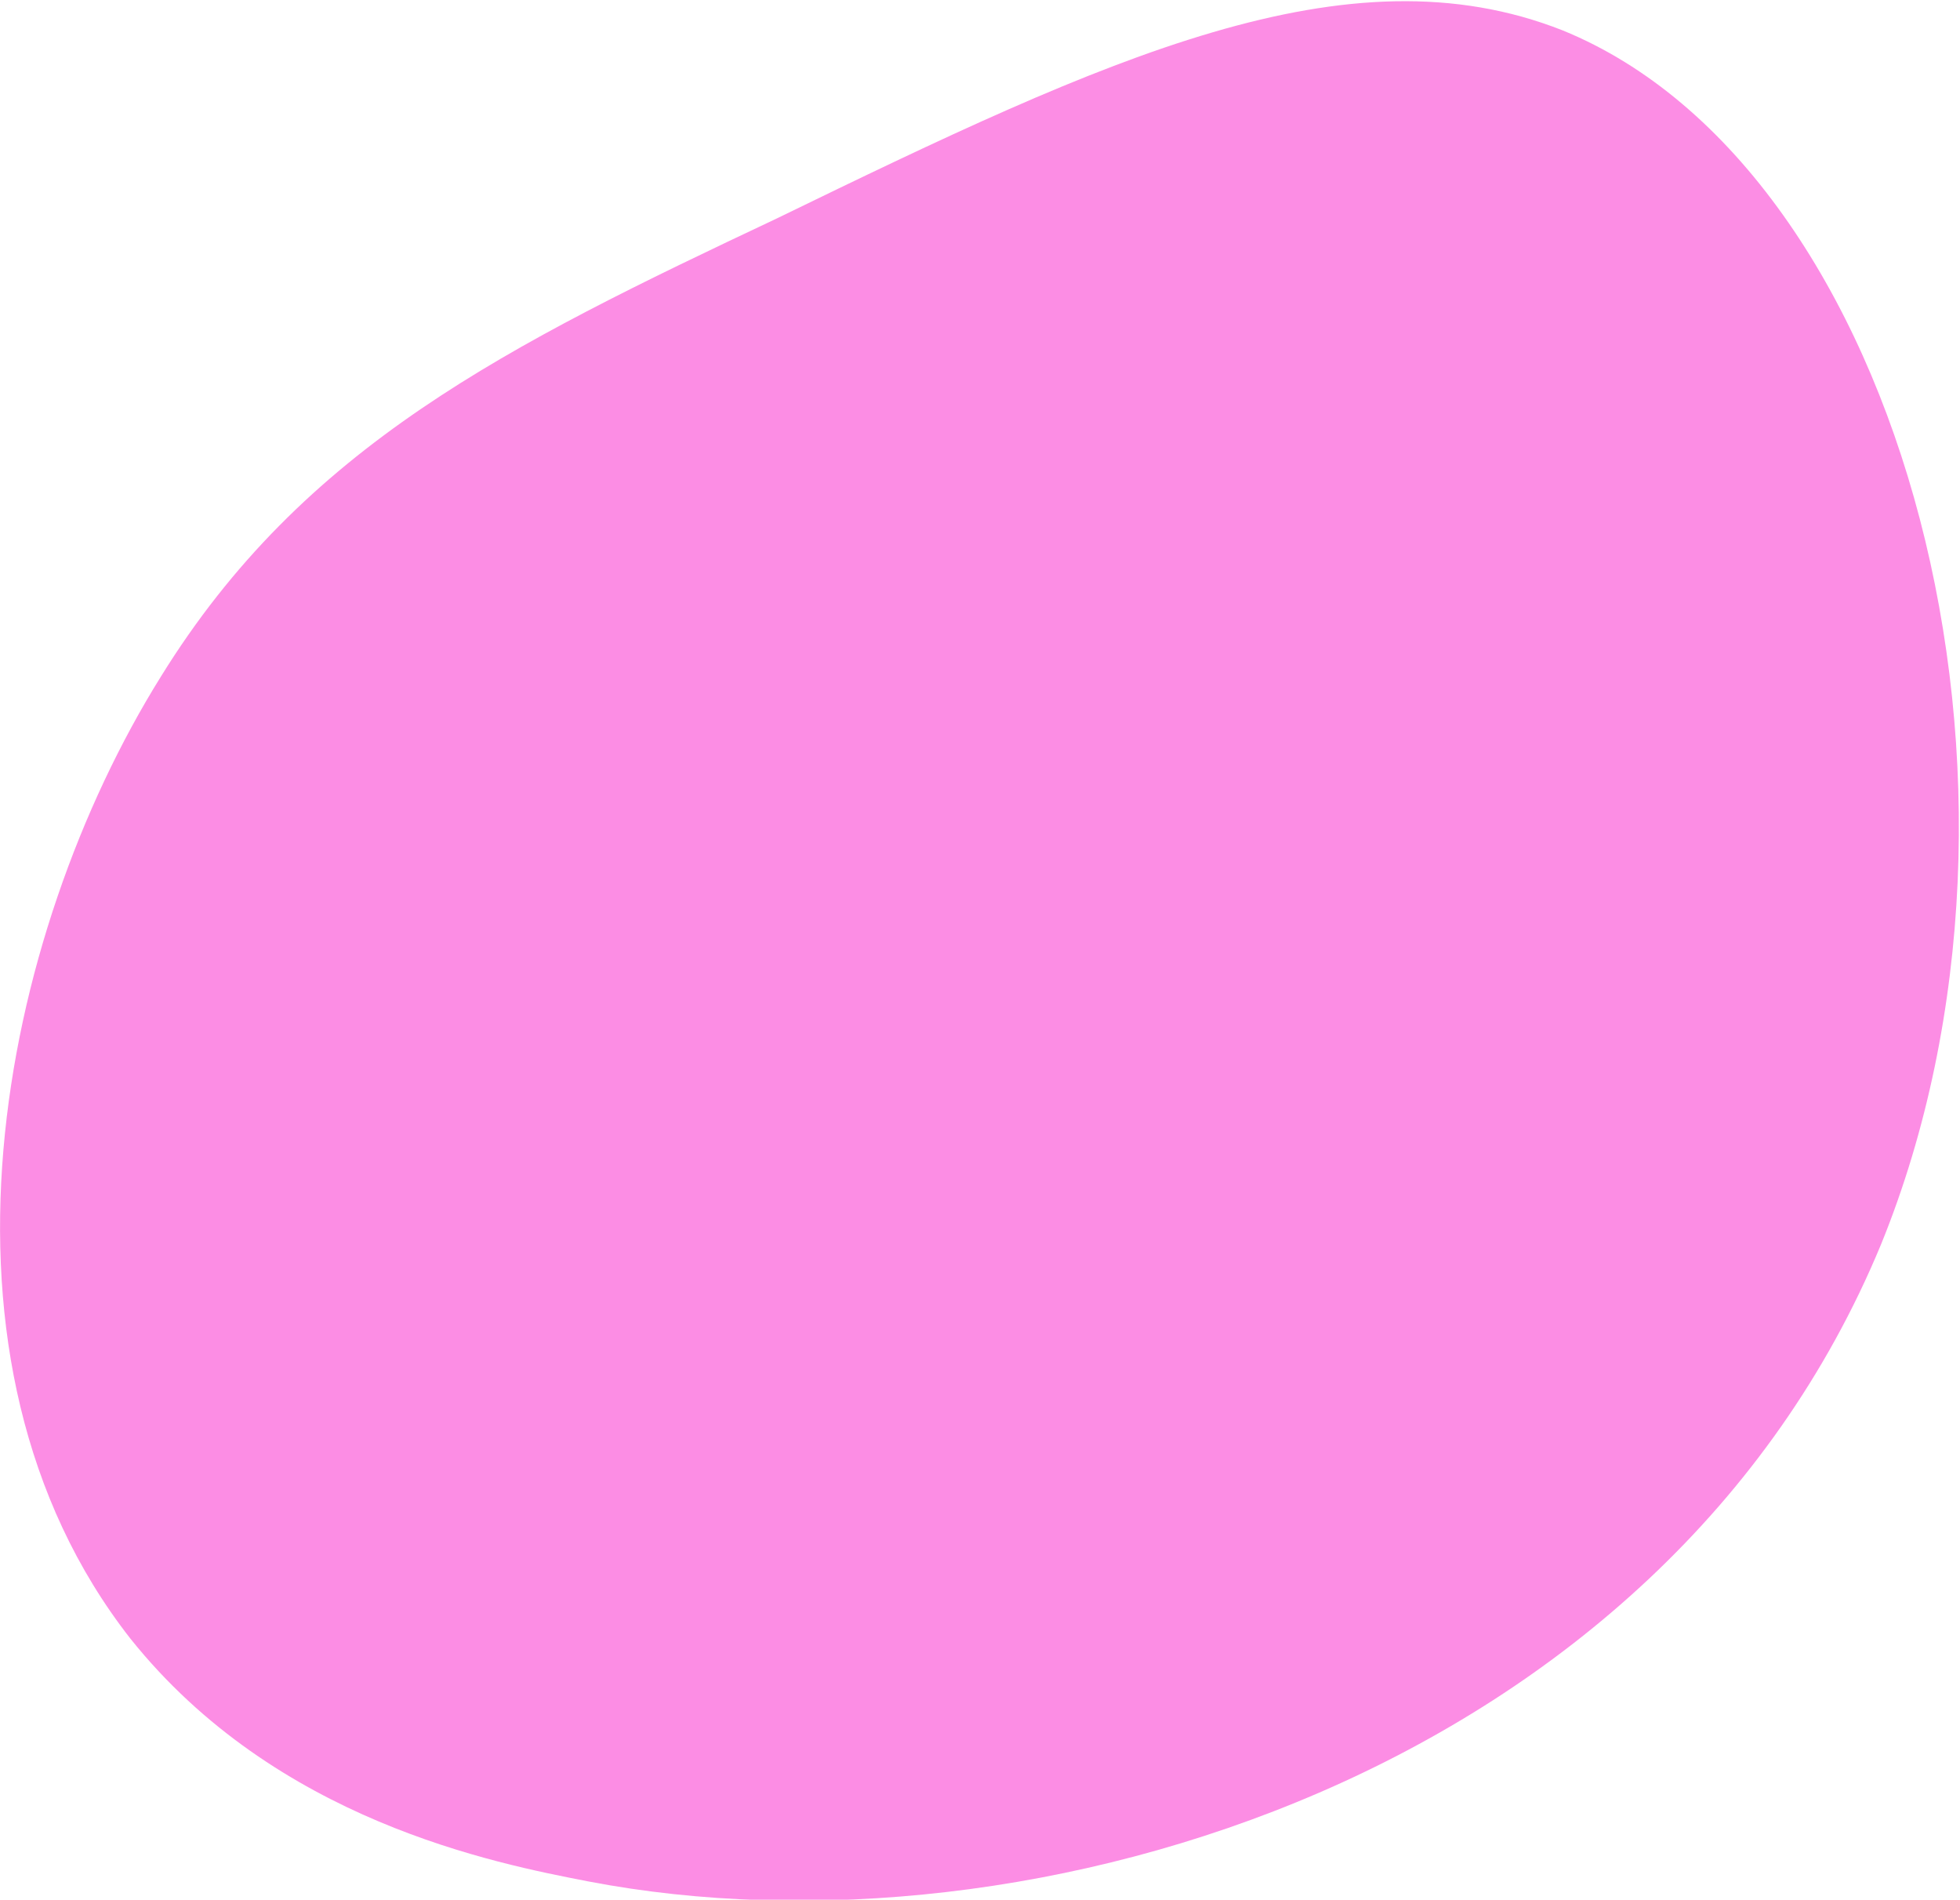 <?xml version="1.0" encoding="utf-8"?>
<!-- Generator: Adobe Illustrator 26.0.1, SVG Export Plug-In . SVG Version: 6.00 Build 0)  -->
<svg version="1.1" xmlns="http://www.w3.org/2000/svg" xmlns:xlink="http://www.w3.org/1999/xlink" x="0px" y="0px"
	 viewBox="0 0 64.6 62.6" style="enable-background:new 0 0 64.6 62.6;" xml:space="preserve">
<style type="text/css">
	.st0{display:none;}
	.st1{display:inline;}
	.st2{fill:#FFD00B;}
	.st3{fill:#FF27FF;}
	.st4{fill:#FF08B9;}
	.st5{fill:#FFFFFF;}
	.st6{fill:#243FFF;}
	.st7{fill:none;stroke:#000000;stroke-width:20;stroke-miterlimit:10;}
	.st8{fill:#AD0088;}
	.st9{fill:#FF7B22;}
	.st10{clip-path:url(#SVGID_00000091005403493296683020000014063197864820109455_);}
	.st11{clip-path:url(#SVGID_00000001630967445478837580000007319211039771679618_);}
	.st12{clip-path:url(#SVGID_00000175280602688673250700000016823952392397512376_);}
	.st13{clip-path:url(#SVGID_00000178195778406669337020000014018899924705595068_);}
	.st14{clip-path:url(#SVGID_00000087409091655134388510000007099898340470575799_);}
	.st15{clip-path:url(#SVGID_00000161621302859676613860000007768247790692008092_);}
	.st16{clip-path:url(#SVGID_00000083082068594715918200000017883966171431971751_);}
	.st17{clip-path:url(#SVGID_00000108268412534075207070000013647233841374827964_);}
	.st18{clip-path:url(#SVGID_00000014626056473520499390000016475851408897884801_);}
	.st19{clip-path:url(#SVGID_00000169534822523088701910000002237185002614693555_);}
	.st20{clip-path:url(#SVGID_00000095333252968907470350000000280397764521966464_);}
	.st21{clip-path:url(#SVGID_00000008138704561155219080000007083357404812436613_);}
	.st22{clip-path:url(#SVGID_00000083071507079186588260000018169313345977183909_);}
	.st23{clip-path:url(#SVGID_00000024714033087053809020000015048975447344294277_);}
	.st24{clip-path:url(#SVGID_00000034770937280277113280000004357565272302857096_);}
	.st25{clip-path:url(#SVGID_00000162310699802918068570000012246797474393671569_);}
	.st26{clip-path:url(#SVGID_00000089563430811468301030000011625033328480115590_);}
	.st27{clip-path:url(#SVGID_00000023247031502492523530000015819602178826118561_);}
	.st28{clip-path:url(#SVGID_00000053515623622512219860000007329770568883974569_);}
	.st29{clip-path:url(#SVGID_00000058561924538658604520000016686423059803605945_);}
	.st30{clip-path:url(#SVGID_00000064337548850628861410000002395130381030215856_);}
	.st31{clip-path:url(#SVGID_00000065791604972006948070000007316744891697851826_);}
	.st32{clip-path:url(#SVGID_00000026161103705250606750000010173766292880983169_);}
	.st33{clip-path:url(#SVGID_00000142145275190639003810000006155398309342767535_);}
	.st34{clip-path:url(#SVGID_00000025430007485662009140000017852313530583699349_);}
	.st35{clip-path:url(#SVGID_00000124874586127198400420000015668592409342956968_);}
	.st36{clip-path:url(#SVGID_00000118374574967895885410000014361732821441940383_);}
	.st37{clip-path:url(#SVGID_00000031894365585955299570000000720534920929127598_);}
	.st38{clip-path:url(#SVGID_00000107579752556601625700000001436003304831218091_);}
	.st39{clip-path:url(#SVGID_00000103957653253015480320000002193745638735652240_);}
	.st40{clip-path:url(#SVGID_00000158014112275597971250000007180421411307138723_);}
	.st41{clip-path:url(#SVGID_00000173870313234591644730000016350230632759701128_);}
	.st42{clip-path:url(#SVGID_00000120527093757674616820000010606682943773819062_);}
	.st43{clip-path:url(#SVGID_00000018915732348362558980000001504725762853645442_);}
	.st44{clip-path:url(#SVGID_00000166673289246057408210000004497735911821586084_);}
	.st45{clip-path:url(#SVGID_00000096033110096863797910000003810352128721269385_);}
	.st46{clip-path:url(#SVGID_00000072962290538616472930000013819374521566460084_);}
	.st47{clip-path:url(#SVGID_00000001634250271954979100000014675390459015355806_);}
	.st48{clip-path:url(#SVGID_00000035497686803905708180000000143224576757108135_);}
	.st49{clip-path:url(#SVGID_00000012470440827568059120000006745372401766843024_);}
	.st50{clip-path:url(#SVGID_00000049221079739726807000000015887685769853521035_);}
	.st51{clip-path:url(#SVGID_00000144332837052469786460000002523338507761029565_);}
	.st52{clip-path:url(#SVGID_00000061436817990838276640000002403124769919348381_);}
	.st53{clip-path:url(#SVGID_00000107566062106052788880000002378214138169993089_);}
	.st54{clip-path:url(#SVGID_00000155829843215897586760000016543590451435162015_);}
	.st55{clip-path:url(#SVGID_00000182496652711455144540000016661299944023685769_);}
	.st56{clip-path:url(#SVGID_00000153664586730358729380000013721186902382426551_);}
	.st57{clip-path:url(#SVGID_00000044165962078570499530000010102664781961085623_);}
	.st58{fill:none;stroke:#000000;stroke-miterlimit:10;}
	.st59{fill:#FF7B22;stroke:#FFFFFF;stroke-width:3;stroke-miterlimit:10;}
	.st60{fill:url(#);}
	.st61{clip-path:url(#SVGID_00000172401093147784946940000017427383525473867189_);}
	.st62{clip-path:url(#SVGID_00000133499237218978736300000011400602730009087631_);}
	.st63{fill:#91F2A3;}
	.st64{fill:#F0F49F;}
	.st65{fill:none;stroke:#EF670A;stroke-width:61;stroke-miterlimit:10;}
	.st66{fill:none;stroke:#0EF208;stroke-width:61;stroke-miterlimit:10;}
	.st67{fill:#F4068F;}
	.st68{fill:none;stroke:#000000;stroke-width:2;stroke-miterlimit:10;}
	.st69{fill:none;stroke:#F4068F;stroke-width:11;stroke-miterlimit:10;}
	.st70{clip-path:url(#SVGID_00000176730602637087045190000009001175488184499590_);}
	.st71{fill:#F9A7E9;}
	.st72{clip-path:url(#SVGID_00000176730602637087045190000009001175488184499590_);fill:#FC8DE4;}
	.st73{clip-path:url(#SVGID_00000176730602637087045190000009001175488184499590_);fill:#AD0088;}
	.st74{clip-path:url(#SVGID_00000176730602637087045190000009001175488184499590_);fill:#243FFF;}
	.st75{fill:#FC8DE4;}
	.st76{fill:none;stroke:#E2DEDE;stroke-width:0.25;stroke-miterlimit:10;}
</style>
<g id="Layer_1" class="st0">
</g>
<g id="layer_x5F_1">
</g>
<g id="layer_x5F_2">
</g>
<g id="layer_x5F_3">
</g>
<g id="layer_x5F_4">
</g>
<g id="Layer_6">
</g>
<g id="Layer_7">
</g>
<g id="Layer_8">
</g>
<g id="Layer_9">
</g>
<g id="backline">
</g>
<g id="oreange">
</g>
<g id="dots">
	<g>
		<path class="st75" d="M19.4,62c-3.1-0.6-10.3-2-15.1-8C-2.9,44.8,0,30.8,5.3,22.3C10,14.7,16.7,11.4,25.6,7.2
			c10.9-5.3,18.8-9,25.9-6.2C62.8,5.6,68.1,26,62,41C54.8,58.4,34,64.8,19.4,62z"/>
	</g>
</g>
</svg>
